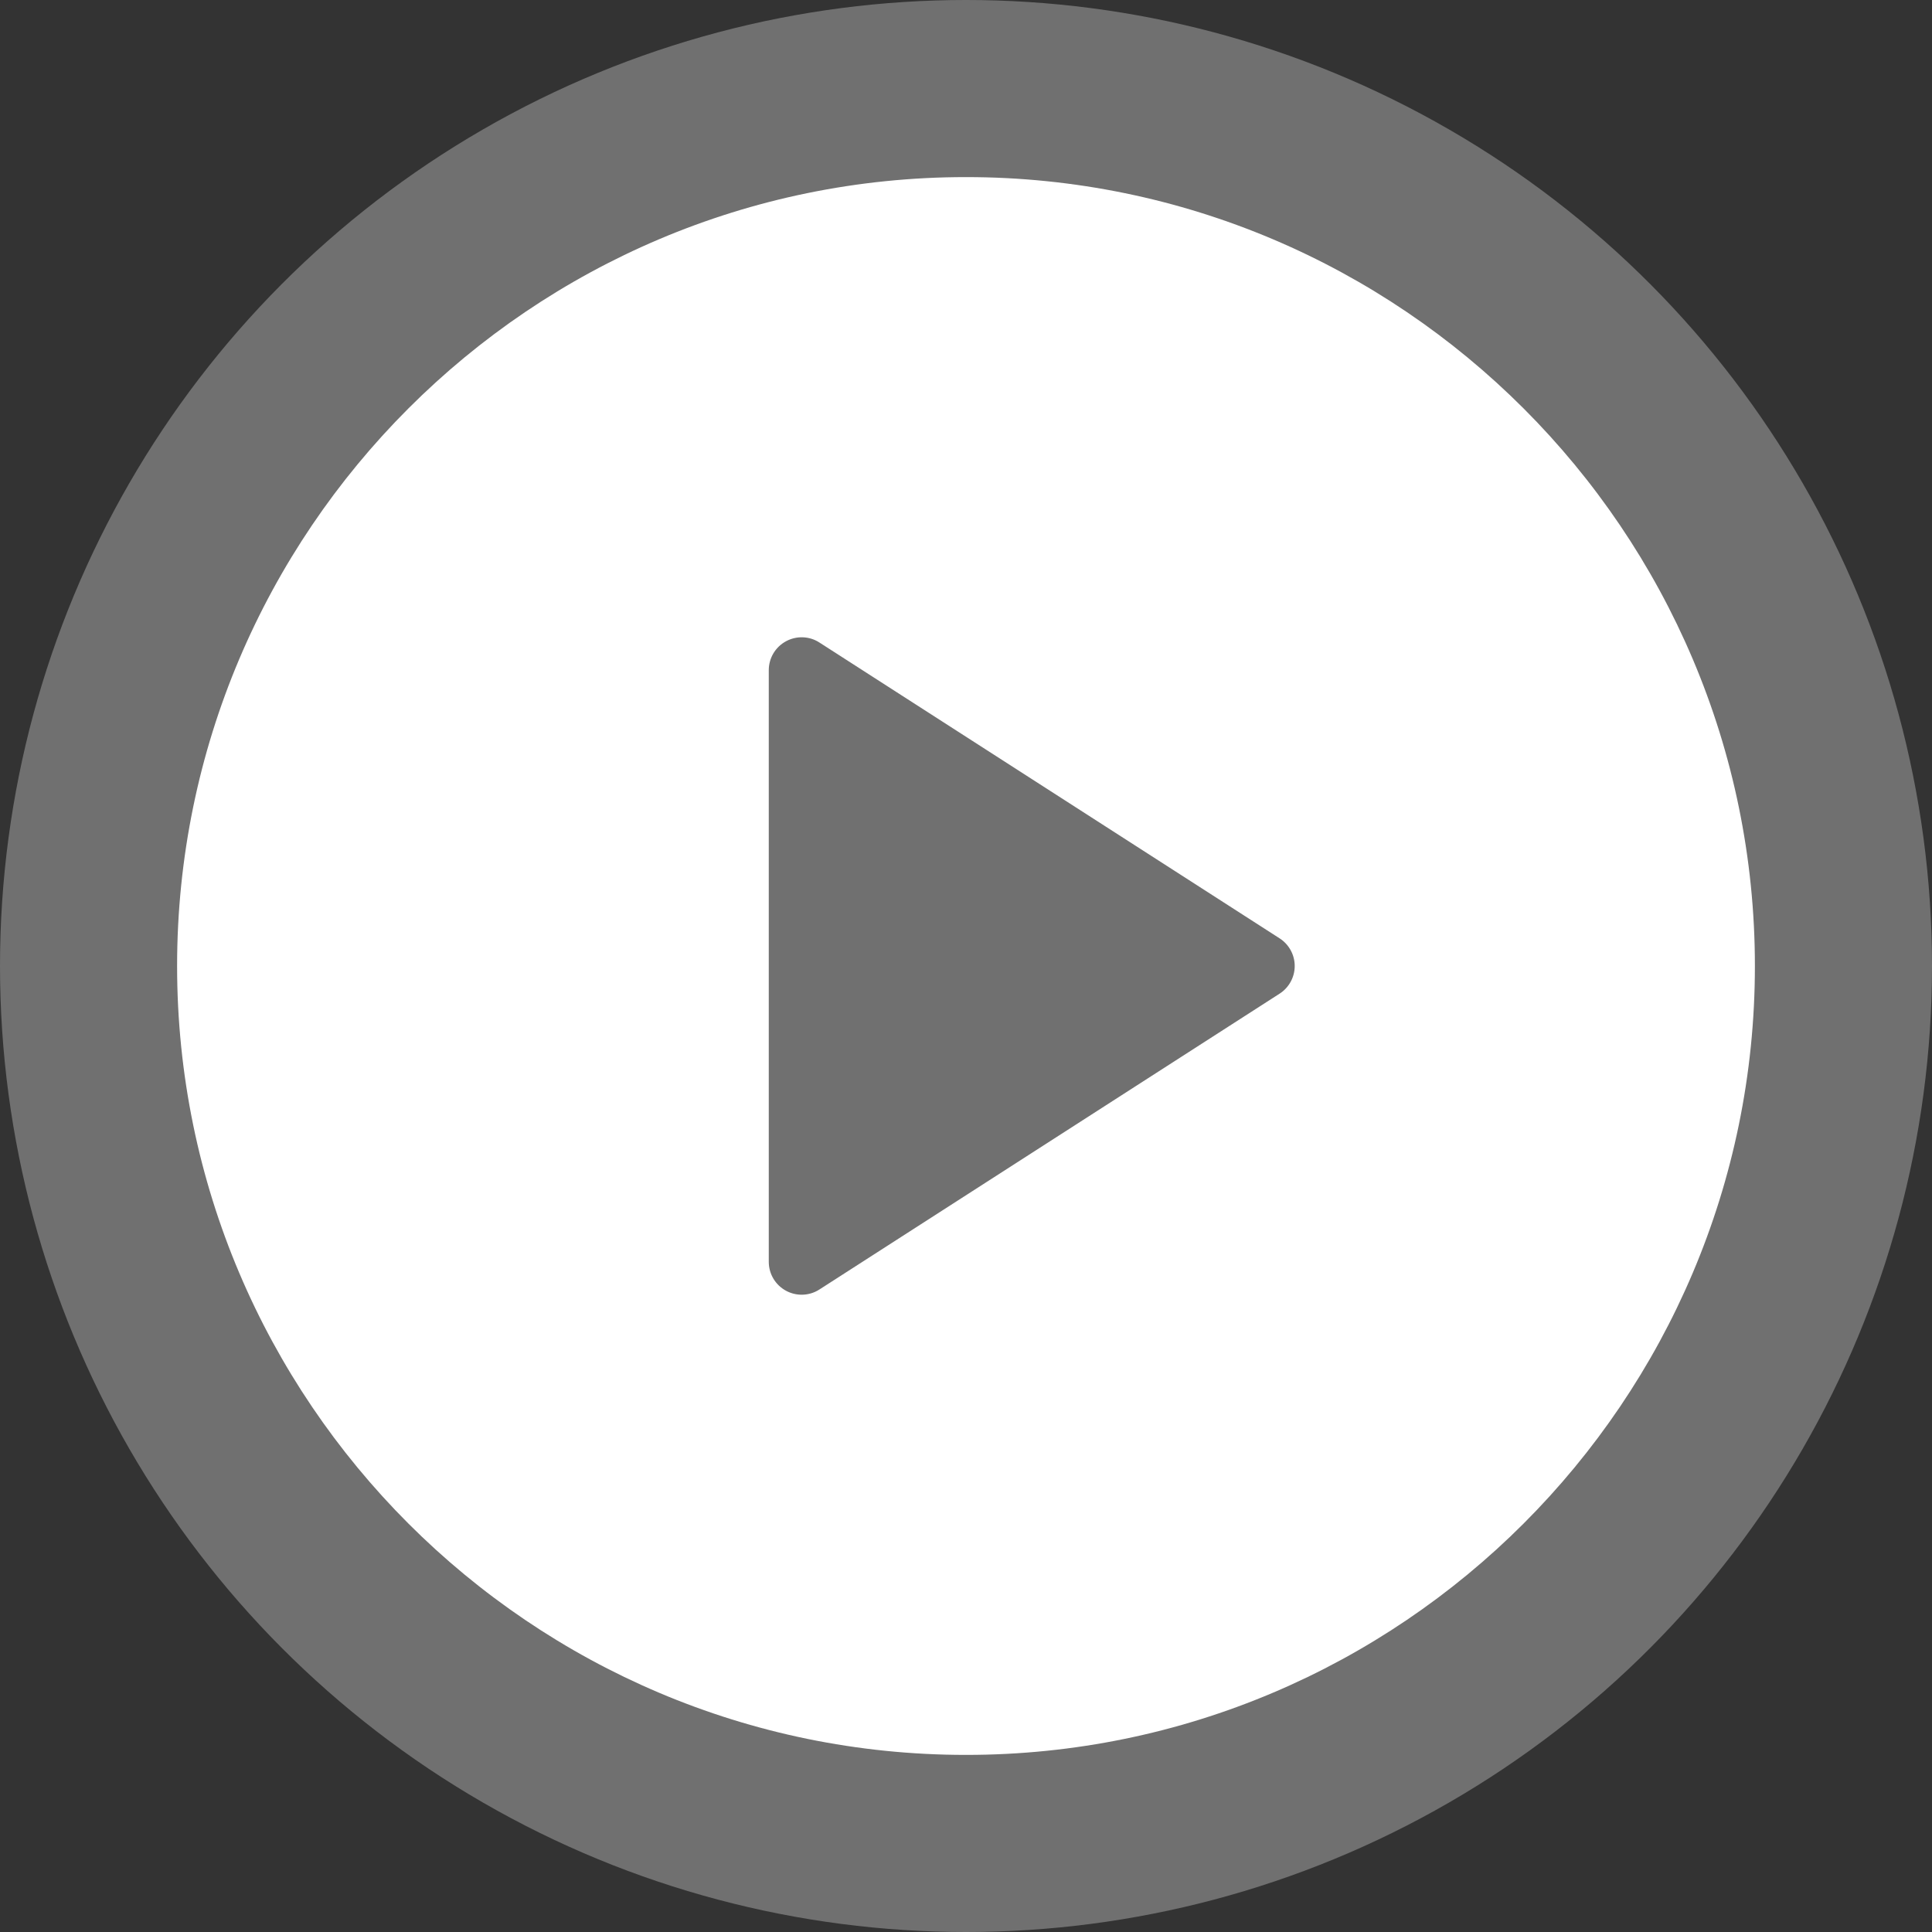 <svg width="120" height="120" viewBox="0 0 120 120" fill="none" xmlns="http://www.w3.org/2000/svg">
<rect x="0" y="0" width="120" height="120" fill="#333333" stroke="none"/>
<circle cx="60" cy="60" r="60" fill="white" fill-opacity="0.3"/>
<g clip-path="url(#clip0_0_1)">
<path d="M60 11C32.98 11 11 32.982 11 60C11 87.018 32.98 109 60 109C87.02 109 109 87.018 109 60C109 32.982 87.02 11 60 11ZM79.48 61.717L50.896 80.092C50.561 80.309 50.175 80.417 49.792 80.417C49.457 80.417 49.118 80.333 48.815 80.168C48.157 79.809 47.75 79.123 47.75 78.375V41.625C47.75 40.877 48.157 40.191 48.815 39.833C49.461 39.478 50.27 39.499 50.896 39.908L79.48 58.283C80.062 58.658 80.417 59.306 80.417 60C80.417 60.694 80.062 61.342 79.48 61.717Z" fill="white"/>
</g>
<defs>
<clipPath id="clip0_0_1">
<rect width="98" height="98" fill="white" transform="translate(11 11)"/>
</clipPath>
</defs>
</svg>
